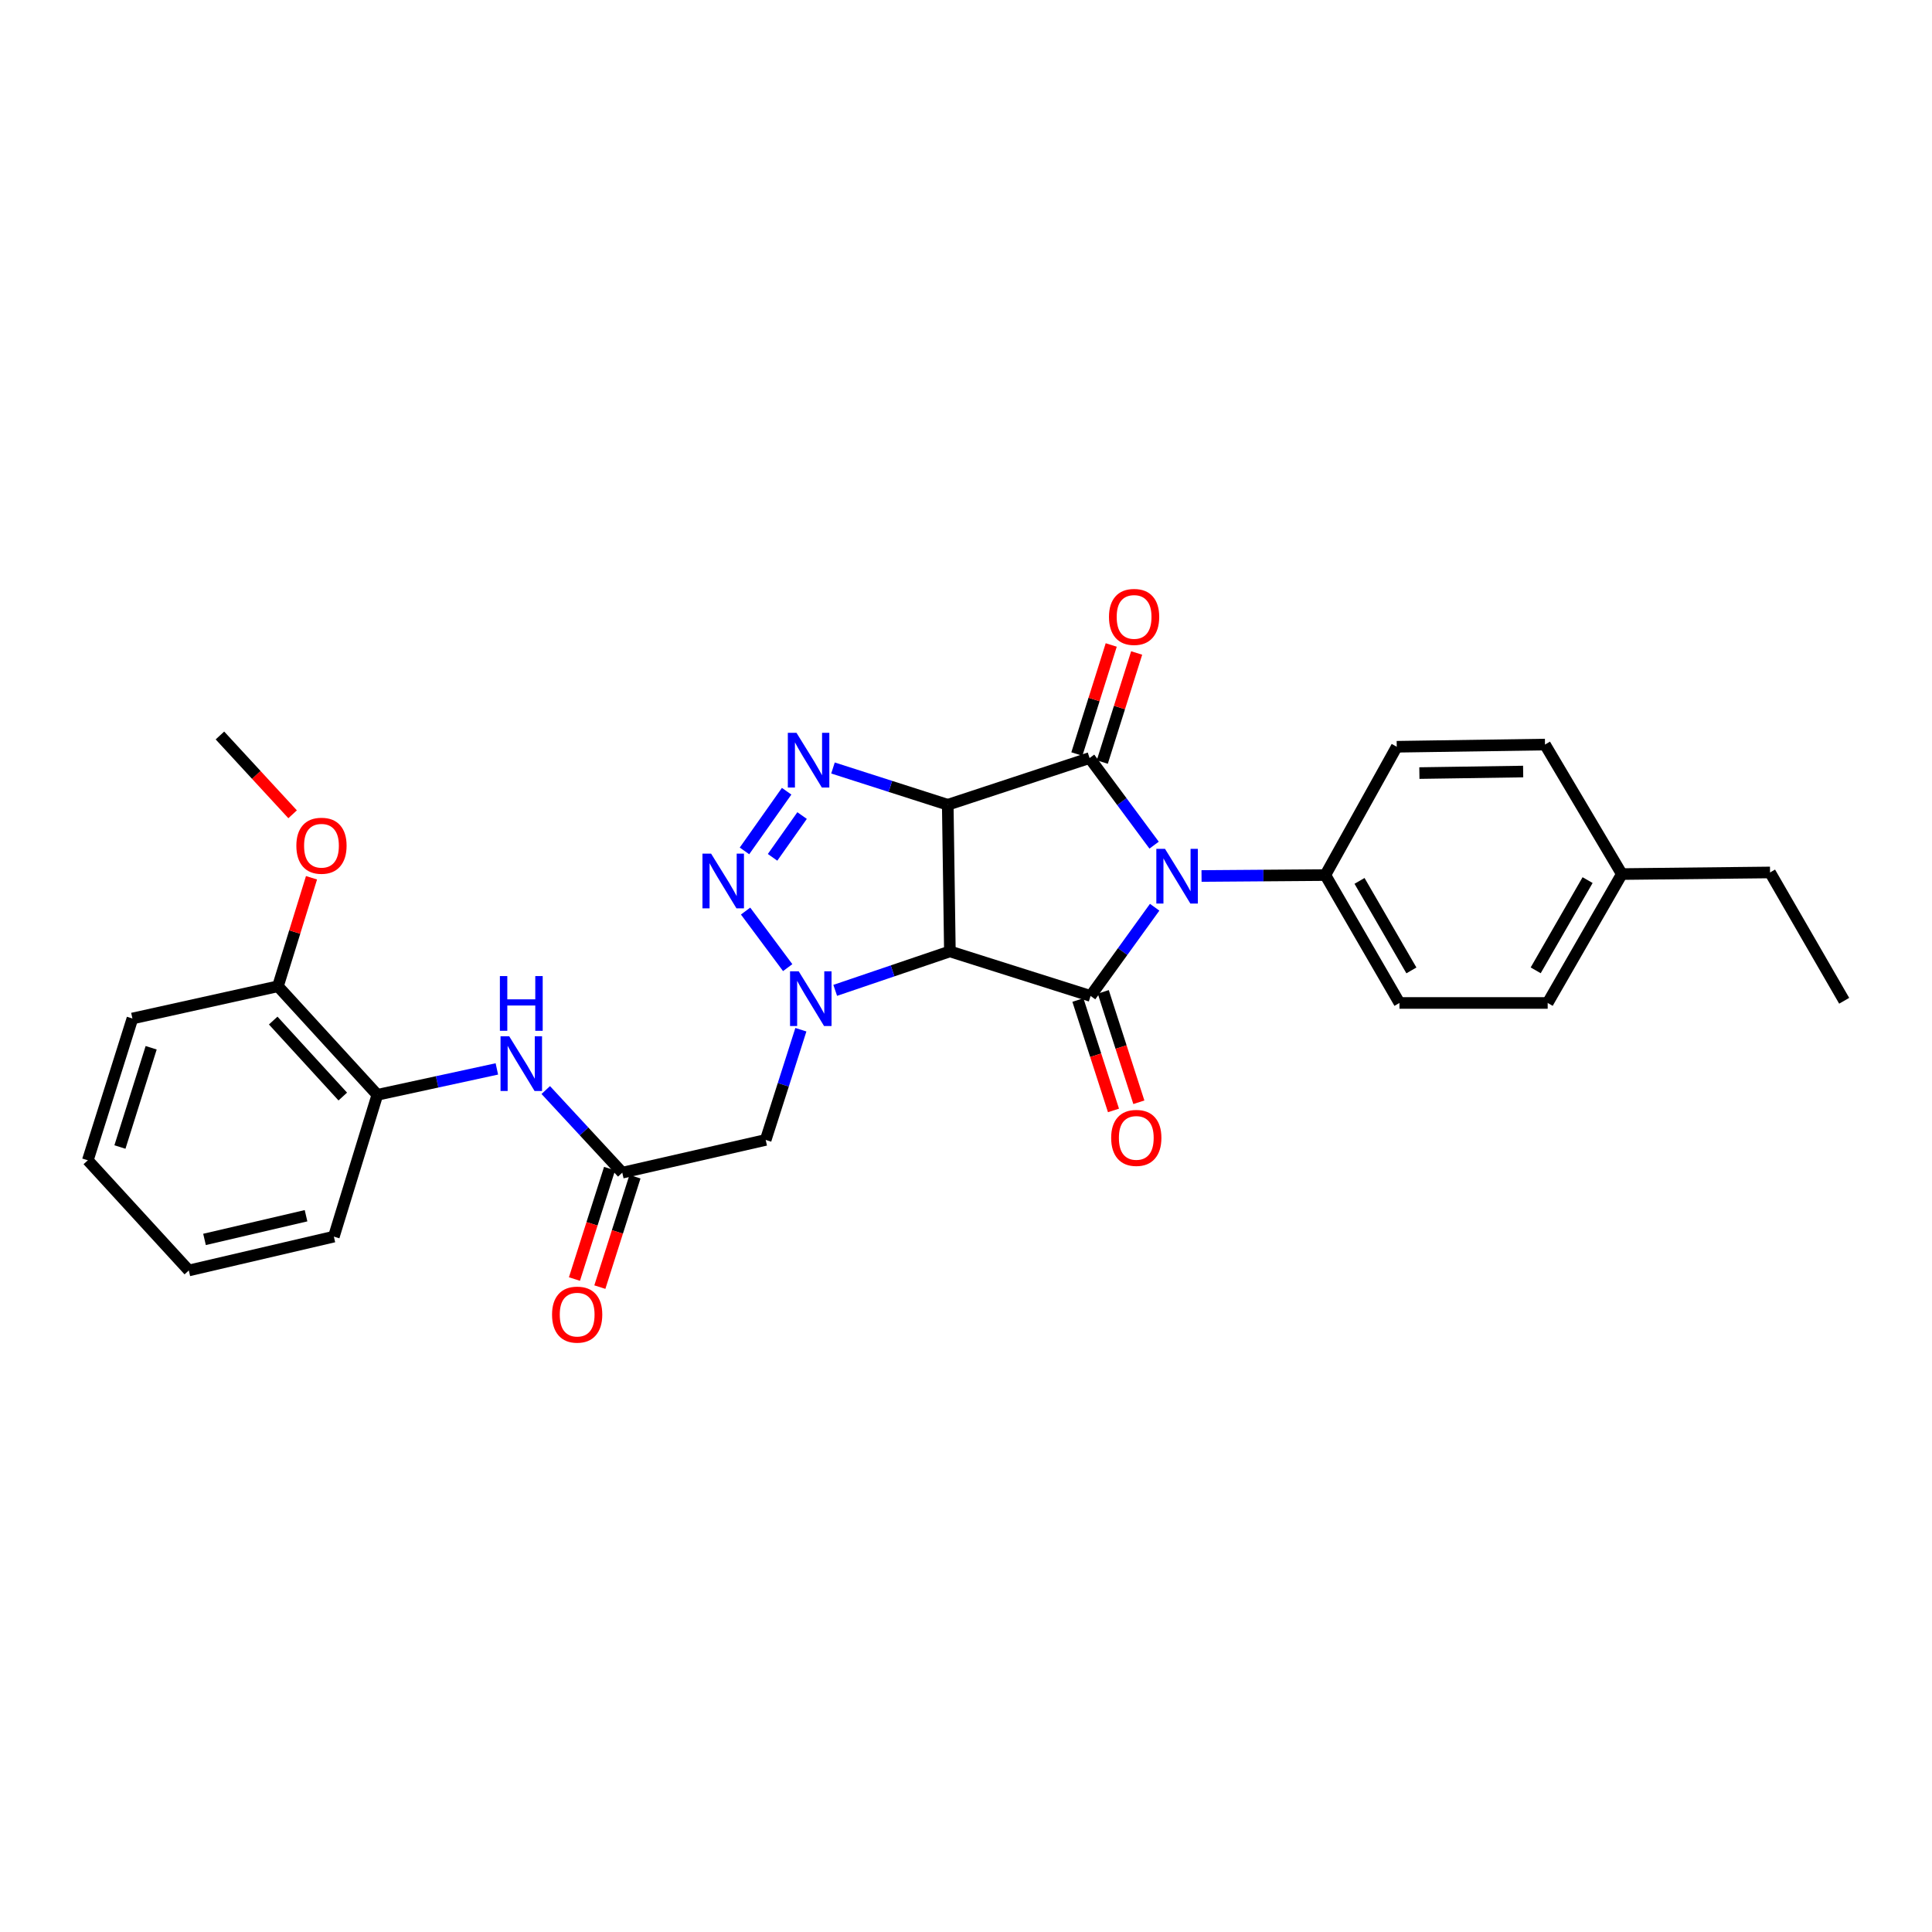 <?xml version='1.0' encoding='iso-8859-1'?>
<svg version='1.1' baseProfile='full'
              xmlns='http://www.w3.org/2000/svg'
                      xmlns:rdkit='http://www.rdkit.org/xml'
                      xmlns:xlink='http://www.w3.org/1999/xlink'
                  xml:space='preserve'
width='1000px' height='1000px' viewBox='0 0 1000 1000'>
<!-- END OF HEADER -->
<rect style='opacity:1.0;fill:#FFFFFF;stroke:none' width='1000' height='1000' x='0' y='0'> </rect>
<path class='bond-1' d='M 490.557,416.55 L 491.66,492.442' style='fill:none;fill-rule:evenodd;stroke:#000000;stroke-width:6px;stroke-linecap:butt;stroke-linejoin:miter;stroke-opacity:1' />
<path class='bond-2' d='M 490.557,416.55 L 563.965,392.359' style='fill:none;fill-rule:evenodd;stroke:#000000;stroke-width:6px;stroke-linecap:butt;stroke-linejoin:miter;stroke-opacity:1' />
<path class='bond-5' d='M 490.557,416.55 L 460.854,407.03' style='fill:none;fill-rule:evenodd;stroke:#000000;stroke-width:6px;stroke-linecap:butt;stroke-linejoin:miter;stroke-opacity:1' />
<path class='bond-5' d='M 460.854,407.03 L 431.152,397.511' style='fill:none;fill-rule:evenodd;stroke:#0000FF;stroke-width:6px;stroke-linecap:butt;stroke-linejoin:miter;stroke-opacity:1' />
<path class='bond-0' d='M 597.361,437.448 L 580.663,414.904' style='fill:none;fill-rule:evenodd;stroke:#0000FF;stroke-width:6px;stroke-linecap:butt;stroke-linejoin:miter;stroke-opacity:1' />
<path class='bond-0' d='M 580.663,414.904 L 563.965,392.359' style='fill:none;fill-rule:evenodd;stroke:#000000;stroke-width:6px;stroke-linecap:butt;stroke-linejoin:miter;stroke-opacity:1' />
<path class='bond-10' d='M 621.916,453.416 L 653.954,453.176' style='fill:none;fill-rule:evenodd;stroke:#0000FF;stroke-width:6px;stroke-linecap:butt;stroke-linejoin:miter;stroke-opacity:1' />
<path class='bond-10' d='M 653.954,453.176 L 685.993,452.936' style='fill:none;fill-rule:evenodd;stroke:#000000;stroke-width:6px;stroke-linecap:butt;stroke-linejoin:miter;stroke-opacity:1' />
<path class='bond-30' d='M 597.65,469.582 L 581.068,492.54' style='fill:none;fill-rule:evenodd;stroke:#0000FF;stroke-width:6px;stroke-linecap:butt;stroke-linejoin:miter;stroke-opacity:1' />
<path class='bond-30' d='M 581.068,492.54 L 564.486,515.498' style='fill:none;fill-rule:evenodd;stroke:#000000;stroke-width:6px;stroke-linecap:butt;stroke-linejoin:miter;stroke-opacity:1' />
<path class='bond-3' d='M 491.66,492.442 L 564.486,515.498' style='fill:none;fill-rule:evenodd;stroke:#000000;stroke-width:6px;stroke-linecap:butt;stroke-linejoin:miter;stroke-opacity:1' />
<path class='bond-4' d='M 491.66,492.442 L 461.982,502.524' style='fill:none;fill-rule:evenodd;stroke:#000000;stroke-width:6px;stroke-linecap:butt;stroke-linejoin:miter;stroke-opacity:1' />
<path class='bond-4' d='M 461.982,502.524 L 432.304,512.606' style='fill:none;fill-rule:evenodd;stroke:#0000FF;stroke-width:6px;stroke-linecap:butt;stroke-linejoin:miter;stroke-opacity:1' />
<path class='bond-11' d='M 570.545,394.432 L 579.438,366.208' style='fill:none;fill-rule:evenodd;stroke:#000000;stroke-width:6px;stroke-linecap:butt;stroke-linejoin:miter;stroke-opacity:1' />
<path class='bond-11' d='M 579.438,366.208 L 588.331,337.984' style='fill:none;fill-rule:evenodd;stroke:#FF0000;stroke-width:6px;stroke-linecap:butt;stroke-linejoin:miter;stroke-opacity:1' />
<path class='bond-11' d='M 557.385,390.286 L 566.278,362.062' style='fill:none;fill-rule:evenodd;stroke:#000000;stroke-width:6px;stroke-linecap:butt;stroke-linejoin:miter;stroke-opacity:1' />
<path class='bond-11' d='M 566.278,362.062 L 575.172,333.838' style='fill:none;fill-rule:evenodd;stroke:#FF0000;stroke-width:6px;stroke-linecap:butt;stroke-linejoin:miter;stroke-opacity:1' />
<path class='bond-12' d='M 557.92,517.614 L 567.129,546.187' style='fill:none;fill-rule:evenodd;stroke:#000000;stroke-width:6px;stroke-linecap:butt;stroke-linejoin:miter;stroke-opacity:1' />
<path class='bond-12' d='M 567.129,546.187 L 576.338,574.759' style='fill:none;fill-rule:evenodd;stroke:#FF0000;stroke-width:6px;stroke-linecap:butt;stroke-linejoin:miter;stroke-opacity:1' />
<path class='bond-12' d='M 571.052,513.382 L 580.261,541.954' style='fill:none;fill-rule:evenodd;stroke:#000000;stroke-width:6px;stroke-linecap:butt;stroke-linejoin:miter;stroke-opacity:1' />
<path class='bond-12' d='M 580.261,541.954 L 589.47,570.527' style='fill:none;fill-rule:evenodd;stroke:#FF0000;stroke-width:6px;stroke-linecap:butt;stroke-linejoin:miter;stroke-opacity:1' />
<path class='bond-7' d='M 414.53,532.98 L 405.426,561.503' style='fill:none;fill-rule:evenodd;stroke:#0000FF;stroke-width:6px;stroke-linecap:butt;stroke-linejoin:miter;stroke-opacity:1' />
<path class='bond-7' d='M 405.426,561.503 L 396.322,590.025' style='fill:none;fill-rule:evenodd;stroke:#000000;stroke-width:6px;stroke-linecap:butt;stroke-linejoin:miter;stroke-opacity:1' />
<path class='bond-29' d='M 407.708,500.843 L 385.913,471.567' style='fill:none;fill-rule:evenodd;stroke:#0000FF;stroke-width:6px;stroke-linecap:butt;stroke-linejoin:miter;stroke-opacity:1' />
<path class='bond-6' d='M 407.164,409.537 L 385.34,440.427' style='fill:none;fill-rule:evenodd;stroke:#0000FF;stroke-width:6px;stroke-linecap:butt;stroke-linejoin:miter;stroke-opacity:1' />
<path class='bond-6' d='M 415.159,422.132 L 399.882,443.755' style='fill:none;fill-rule:evenodd;stroke:#0000FF;stroke-width:6px;stroke-linecap:butt;stroke-linejoin:miter;stroke-opacity:1' />
<path class='bond-8' d='M 396.322,590.025 L 322.086,606.973' style='fill:none;fill-rule:evenodd;stroke:#000000;stroke-width:6px;stroke-linecap:butt;stroke-linejoin:miter;stroke-opacity:1' />
<path class='bond-9' d='M 322.086,606.973 L 302.284,585.588' style='fill:none;fill-rule:evenodd;stroke:#000000;stroke-width:6px;stroke-linecap:butt;stroke-linejoin:miter;stroke-opacity:1' />
<path class='bond-9' d='M 302.284,585.588 L 282.482,564.203' style='fill:none;fill-rule:evenodd;stroke:#0000FF;stroke-width:6px;stroke-linecap:butt;stroke-linejoin:miter;stroke-opacity:1' />
<path class='bond-14' d='M 315.512,604.882 L 306.423,633.455' style='fill:none;fill-rule:evenodd;stroke:#000000;stroke-width:6px;stroke-linecap:butt;stroke-linejoin:miter;stroke-opacity:1' />
<path class='bond-14' d='M 306.423,633.455 L 297.333,662.029' style='fill:none;fill-rule:evenodd;stroke:#FF0000;stroke-width:6px;stroke-linecap:butt;stroke-linejoin:miter;stroke-opacity:1' />
<path class='bond-14' d='M 328.66,609.064 L 319.57,637.638' style='fill:none;fill-rule:evenodd;stroke:#000000;stroke-width:6px;stroke-linecap:butt;stroke-linejoin:miter;stroke-opacity:1' />
<path class='bond-14' d='M 319.57,637.638 L 310.481,666.212' style='fill:none;fill-rule:evenodd;stroke:#FF0000;stroke-width:6px;stroke-linecap:butt;stroke-linejoin:miter;stroke-opacity:1' />
<path class='bond-13' d='M 257.173,553.269 L 226.243,559.973' style='fill:none;fill-rule:evenodd;stroke:#0000FF;stroke-width:6px;stroke-linecap:butt;stroke-linejoin:miter;stroke-opacity:1' />
<path class='bond-13' d='M 226.243,559.973 L 195.314,566.678' style='fill:none;fill-rule:evenodd;stroke:#000000;stroke-width:6px;stroke-linecap:butt;stroke-linejoin:miter;stroke-opacity:1' />
<path class='bond-16' d='M 685.993,452.936 L 724.356,519.131' style='fill:none;fill-rule:evenodd;stroke:#000000;stroke-width:6px;stroke-linecap:butt;stroke-linejoin:miter;stroke-opacity:1' />
<path class='bond-16' d='M 703.684,455.947 L 730.539,502.284' style='fill:none;fill-rule:evenodd;stroke:#000000;stroke-width:6px;stroke-linecap:butt;stroke-linejoin:miter;stroke-opacity:1' />
<path class='bond-17' d='M 685.993,452.936 L 722.953,386.518' style='fill:none;fill-rule:evenodd;stroke:#000000;stroke-width:6px;stroke-linecap:butt;stroke-linejoin:miter;stroke-opacity:1' />
<path class='bond-15' d='M 195.314,566.678 L 143.866,510.493' style='fill:none;fill-rule:evenodd;stroke:#000000;stroke-width:6px;stroke-linecap:butt;stroke-linejoin:miter;stroke-opacity:1' />
<path class='bond-15' d='M 177.421,567.568 L 141.408,528.238' style='fill:none;fill-rule:evenodd;stroke:#000000;stroke-width:6px;stroke-linecap:butt;stroke-linejoin:miter;stroke-opacity:1' />
<path class='bond-22' d='M 195.314,566.678 L 172.802,640.071' style='fill:none;fill-rule:evenodd;stroke:#000000;stroke-width:6px;stroke-linecap:butt;stroke-linejoin:miter;stroke-opacity:1' />
<path class='bond-21' d='M 143.866,510.493 L 152.552,482.413' style='fill:none;fill-rule:evenodd;stroke:#000000;stroke-width:6px;stroke-linecap:butt;stroke-linejoin:miter;stroke-opacity:1' />
<path class='bond-21' d='M 152.552,482.413 L 161.238,454.333' style='fill:none;fill-rule:evenodd;stroke:#FF0000;stroke-width:6px;stroke-linecap:butt;stroke-linejoin:miter;stroke-opacity:1' />
<path class='bond-23' d='M 143.866,510.493 L 68.542,527.172' style='fill:none;fill-rule:evenodd;stroke:#000000;stroke-width:6px;stroke-linecap:butt;stroke-linejoin:miter;stroke-opacity:1' />
<path class='bond-19' d='M 724.356,519.131 L 801.076,519.131' style='fill:none;fill-rule:evenodd;stroke:#000000;stroke-width:6px;stroke-linecap:butt;stroke-linejoin:miter;stroke-opacity:1' />
<path class='bond-18' d='M 722.953,386.518 L 799.688,385.384' style='fill:none;fill-rule:evenodd;stroke:#000000;stroke-width:6px;stroke-linecap:butt;stroke-linejoin:miter;stroke-opacity:1' />
<path class='bond-18' d='M 734.668,400.144 L 788.382,399.349' style='fill:none;fill-rule:evenodd;stroke:#000000;stroke-width:6px;stroke-linecap:butt;stroke-linejoin:miter;stroke-opacity:1' />
<path class='bond-20' d='M 799.688,385.384 L 839.455,452.415' style='fill:none;fill-rule:evenodd;stroke:#000000;stroke-width:6px;stroke-linecap:butt;stroke-linejoin:miter;stroke-opacity:1' />
<path class='bond-31' d='M 801.076,519.131 L 839.455,452.415' style='fill:none;fill-rule:evenodd;stroke:#000000;stroke-width:6px;stroke-linecap:butt;stroke-linejoin:miter;stroke-opacity:1' />
<path class='bond-31' d='M 794.873,502.244 L 821.738,455.542' style='fill:none;fill-rule:evenodd;stroke:#000000;stroke-width:6px;stroke-linecap:butt;stroke-linejoin:miter;stroke-opacity:1' />
<path class='bond-24' d='M 839.455,452.415 L 916.174,451.579' style='fill:none;fill-rule:evenodd;stroke:#000000;stroke-width:6px;stroke-linecap:butt;stroke-linejoin:miter;stroke-opacity:1' />
<path class='bond-25' d='M 151.456,421.472 L 132.645,401.079' style='fill:none;fill-rule:evenodd;stroke:#FF0000;stroke-width:6px;stroke-linecap:butt;stroke-linejoin:miter;stroke-opacity:1' />
<path class='bond-25' d='M 132.645,401.079 L 113.835,380.685' style='fill:none;fill-rule:evenodd;stroke:#000000;stroke-width:6px;stroke-linecap:butt;stroke-linejoin:miter;stroke-opacity:1' />
<path class='bond-27' d='M 172.802,640.071 L 97.73,657.585' style='fill:none;fill-rule:evenodd;stroke:#000000;stroke-width:6px;stroke-linecap:butt;stroke-linejoin:miter;stroke-opacity:1' />
<path class='bond-27' d='M 158.406,629.261 L 105.856,641.522' style='fill:none;fill-rule:evenodd;stroke:#000000;stroke-width:6px;stroke-linecap:butt;stroke-linejoin:miter;stroke-opacity:1' />
<path class='bond-32' d='M 68.542,527.172 L 45.455,600.565' style='fill:none;fill-rule:evenodd;stroke:#000000;stroke-width:6px;stroke-linecap:butt;stroke-linejoin:miter;stroke-opacity:1' />
<path class='bond-32' d='M 78.24,542.321 L 62.079,593.696' style='fill:none;fill-rule:evenodd;stroke:#000000;stroke-width:6px;stroke-linecap:butt;stroke-linejoin:miter;stroke-opacity:1' />
<path class='bond-26' d='M 916.174,451.579 L 954.545,517.997' style='fill:none;fill-rule:evenodd;stroke:#000000;stroke-width:6px;stroke-linecap:butt;stroke-linejoin:miter;stroke-opacity:1' />
<path class='bond-28' d='M 97.73,657.585 L 45.455,600.565' style='fill:none;fill-rule:evenodd;stroke:#000000;stroke-width:6px;stroke-linecap:butt;stroke-linejoin:miter;stroke-opacity:1' />
<path  class='atom-1' d='M 602.998 439.351
L 612.278 454.351
Q 613.198 455.831, 614.678 458.511
Q 616.158 461.191, 616.238 461.351
L 616.238 439.351
L 619.998 439.351
L 619.998 467.671
L 616.118 467.671
L 606.158 451.271
Q 604.998 449.351, 603.758 447.151
Q 602.558 444.951, 602.198 444.271
L 602.198 467.671
L 598.518 467.671
L 598.518 439.351
L 602.998 439.351
' fill='#0000FF'/>
<path  class='atom-5' d='M 413.403 502.741
L 422.683 517.741
Q 423.603 519.221, 425.083 521.901
Q 426.563 524.581, 426.643 524.741
L 426.643 502.741
L 430.403 502.741
L 430.403 531.061
L 426.523 531.061
L 416.563 514.661
Q 415.403 512.741, 414.163 510.541
Q 412.963 508.341, 412.603 507.661
L 412.603 531.061
L 408.923 531.061
L 408.923 502.741
L 413.403 502.741
' fill='#0000FF'/>
<path  class='atom-6' d='M 412.26 379.303
L 421.54 394.303
Q 422.46 395.783, 423.94 398.463
Q 425.42 401.143, 425.5 401.303
L 425.5 379.303
L 429.26 379.303
L 429.26 407.623
L 425.38 407.623
L 415.42 391.223
Q 414.26 389.303, 413.02 387.103
Q 411.82 384.903, 411.46 384.223
L 411.46 407.623
L 407.78 407.623
L 407.78 379.303
L 412.26 379.303
' fill='#0000FF'/>
<path  class='atom-7' d='M 368.071 441.85
L 377.351 456.85
Q 378.271 458.33, 379.751 461.01
Q 381.231 463.69, 381.311 463.85
L 381.311 441.85
L 385.071 441.85
L 385.071 470.17
L 381.191 470.17
L 371.231 453.77
Q 370.071 451.85, 368.831 449.65
Q 367.631 447.45, 367.271 446.77
L 367.271 470.17
L 363.591 470.17
L 363.591 441.85
L 368.071 441.85
' fill='#0000FF'/>
<path  class='atom-10' d='M 263.558 536.367
L 272.838 551.367
Q 273.758 552.847, 275.238 555.527
Q 276.718 558.207, 276.798 558.367
L 276.798 536.367
L 280.558 536.367
L 280.558 564.687
L 276.678 564.687
L 266.718 548.287
Q 265.558 546.367, 264.318 544.167
Q 263.118 541.967, 262.758 541.287
L 262.758 564.687
L 259.078 564.687
L 259.078 536.367
L 263.558 536.367
' fill='#0000FF'/>
<path  class='atom-10' d='M 258.738 505.215
L 262.578 505.215
L 262.578 517.255
L 277.058 517.255
L 277.058 505.215
L 280.898 505.215
L 280.898 533.535
L 277.058 533.535
L 277.058 520.455
L 262.578 520.455
L 262.578 533.535
L 258.738 533.535
L 258.738 505.215
' fill='#0000FF'/>
<path  class='atom-12' d='M 574.006 319.314
Q 574.006 312.514, 577.366 308.714
Q 580.726 304.914, 587.006 304.914
Q 593.286 304.914, 596.646 308.714
Q 600.006 312.514, 600.006 319.314
Q 600.006 326.194, 596.606 330.114
Q 593.206 333.994, 587.006 333.994
Q 580.766 333.994, 577.366 330.114
Q 574.006 326.234, 574.006 319.314
M 587.006 330.794
Q 591.326 330.794, 593.646 327.914
Q 596.006 324.994, 596.006 319.314
Q 596.006 313.754, 593.646 310.954
Q 591.326 308.114, 587.006 308.114
Q 582.686 308.114, 580.326 310.914
Q 578.006 313.714, 578.006 319.314
Q 578.006 325.034, 580.326 327.914
Q 582.686 330.794, 587.006 330.794
' fill='#FF0000'/>
<path  class='atom-13' d='M 575.14 588.971
Q 575.14 582.171, 578.5 578.371
Q 581.86 574.571, 588.14 574.571
Q 594.42 574.571, 597.78 578.371
Q 601.14 582.171, 601.14 588.971
Q 601.14 595.851, 597.74 599.771
Q 594.34 603.651, 588.14 603.651
Q 581.9 603.651, 578.5 599.771
Q 575.14 595.891, 575.14 588.971
M 588.14 600.451
Q 592.46 600.451, 594.78 597.571
Q 597.14 594.651, 597.14 588.971
Q 597.14 583.411, 594.78 580.611
Q 592.46 577.771, 588.14 577.771
Q 583.82 577.771, 581.46 580.571
Q 579.14 583.371, 579.14 588.971
Q 579.14 594.691, 581.46 597.571
Q 583.82 600.451, 588.14 600.451
' fill='#FF0000'/>
<path  class='atom-15' d='M 285.739 680.446
Q 285.739 673.646, 289.099 669.846
Q 292.459 666.046, 298.739 666.046
Q 305.019 666.046, 308.379 669.846
Q 311.739 673.646, 311.739 680.446
Q 311.739 687.326, 308.339 691.246
Q 304.939 695.126, 298.739 695.126
Q 292.499 695.126, 289.099 691.246
Q 285.739 687.366, 285.739 680.446
M 298.739 691.926
Q 303.059 691.926, 305.379 689.046
Q 307.739 686.126, 307.739 680.446
Q 307.739 674.886, 305.379 672.086
Q 303.059 669.246, 298.739 669.246
Q 294.419 669.246, 292.059 672.046
Q 289.739 674.846, 289.739 680.446
Q 289.739 686.166, 292.059 689.046
Q 294.419 691.926, 298.739 691.926
' fill='#FF0000'/>
<path  class='atom-22' d='M 153.394 437.747
Q 153.394 430.947, 156.754 427.147
Q 160.114 423.347, 166.394 423.347
Q 172.674 423.347, 176.034 427.147
Q 179.394 430.947, 179.394 437.747
Q 179.394 444.627, 175.994 448.547
Q 172.594 452.427, 166.394 452.427
Q 160.154 452.427, 156.754 448.547
Q 153.394 444.667, 153.394 437.747
M 166.394 449.227
Q 170.714 449.227, 173.034 446.347
Q 175.394 443.427, 175.394 437.747
Q 175.394 432.187, 173.034 429.387
Q 170.714 426.547, 166.394 426.547
Q 162.074 426.547, 159.714 429.347
Q 157.394 432.147, 157.394 437.747
Q 157.394 443.467, 159.714 446.347
Q 162.074 449.227, 166.394 449.227
' fill='#FF0000'/>
</svg>
